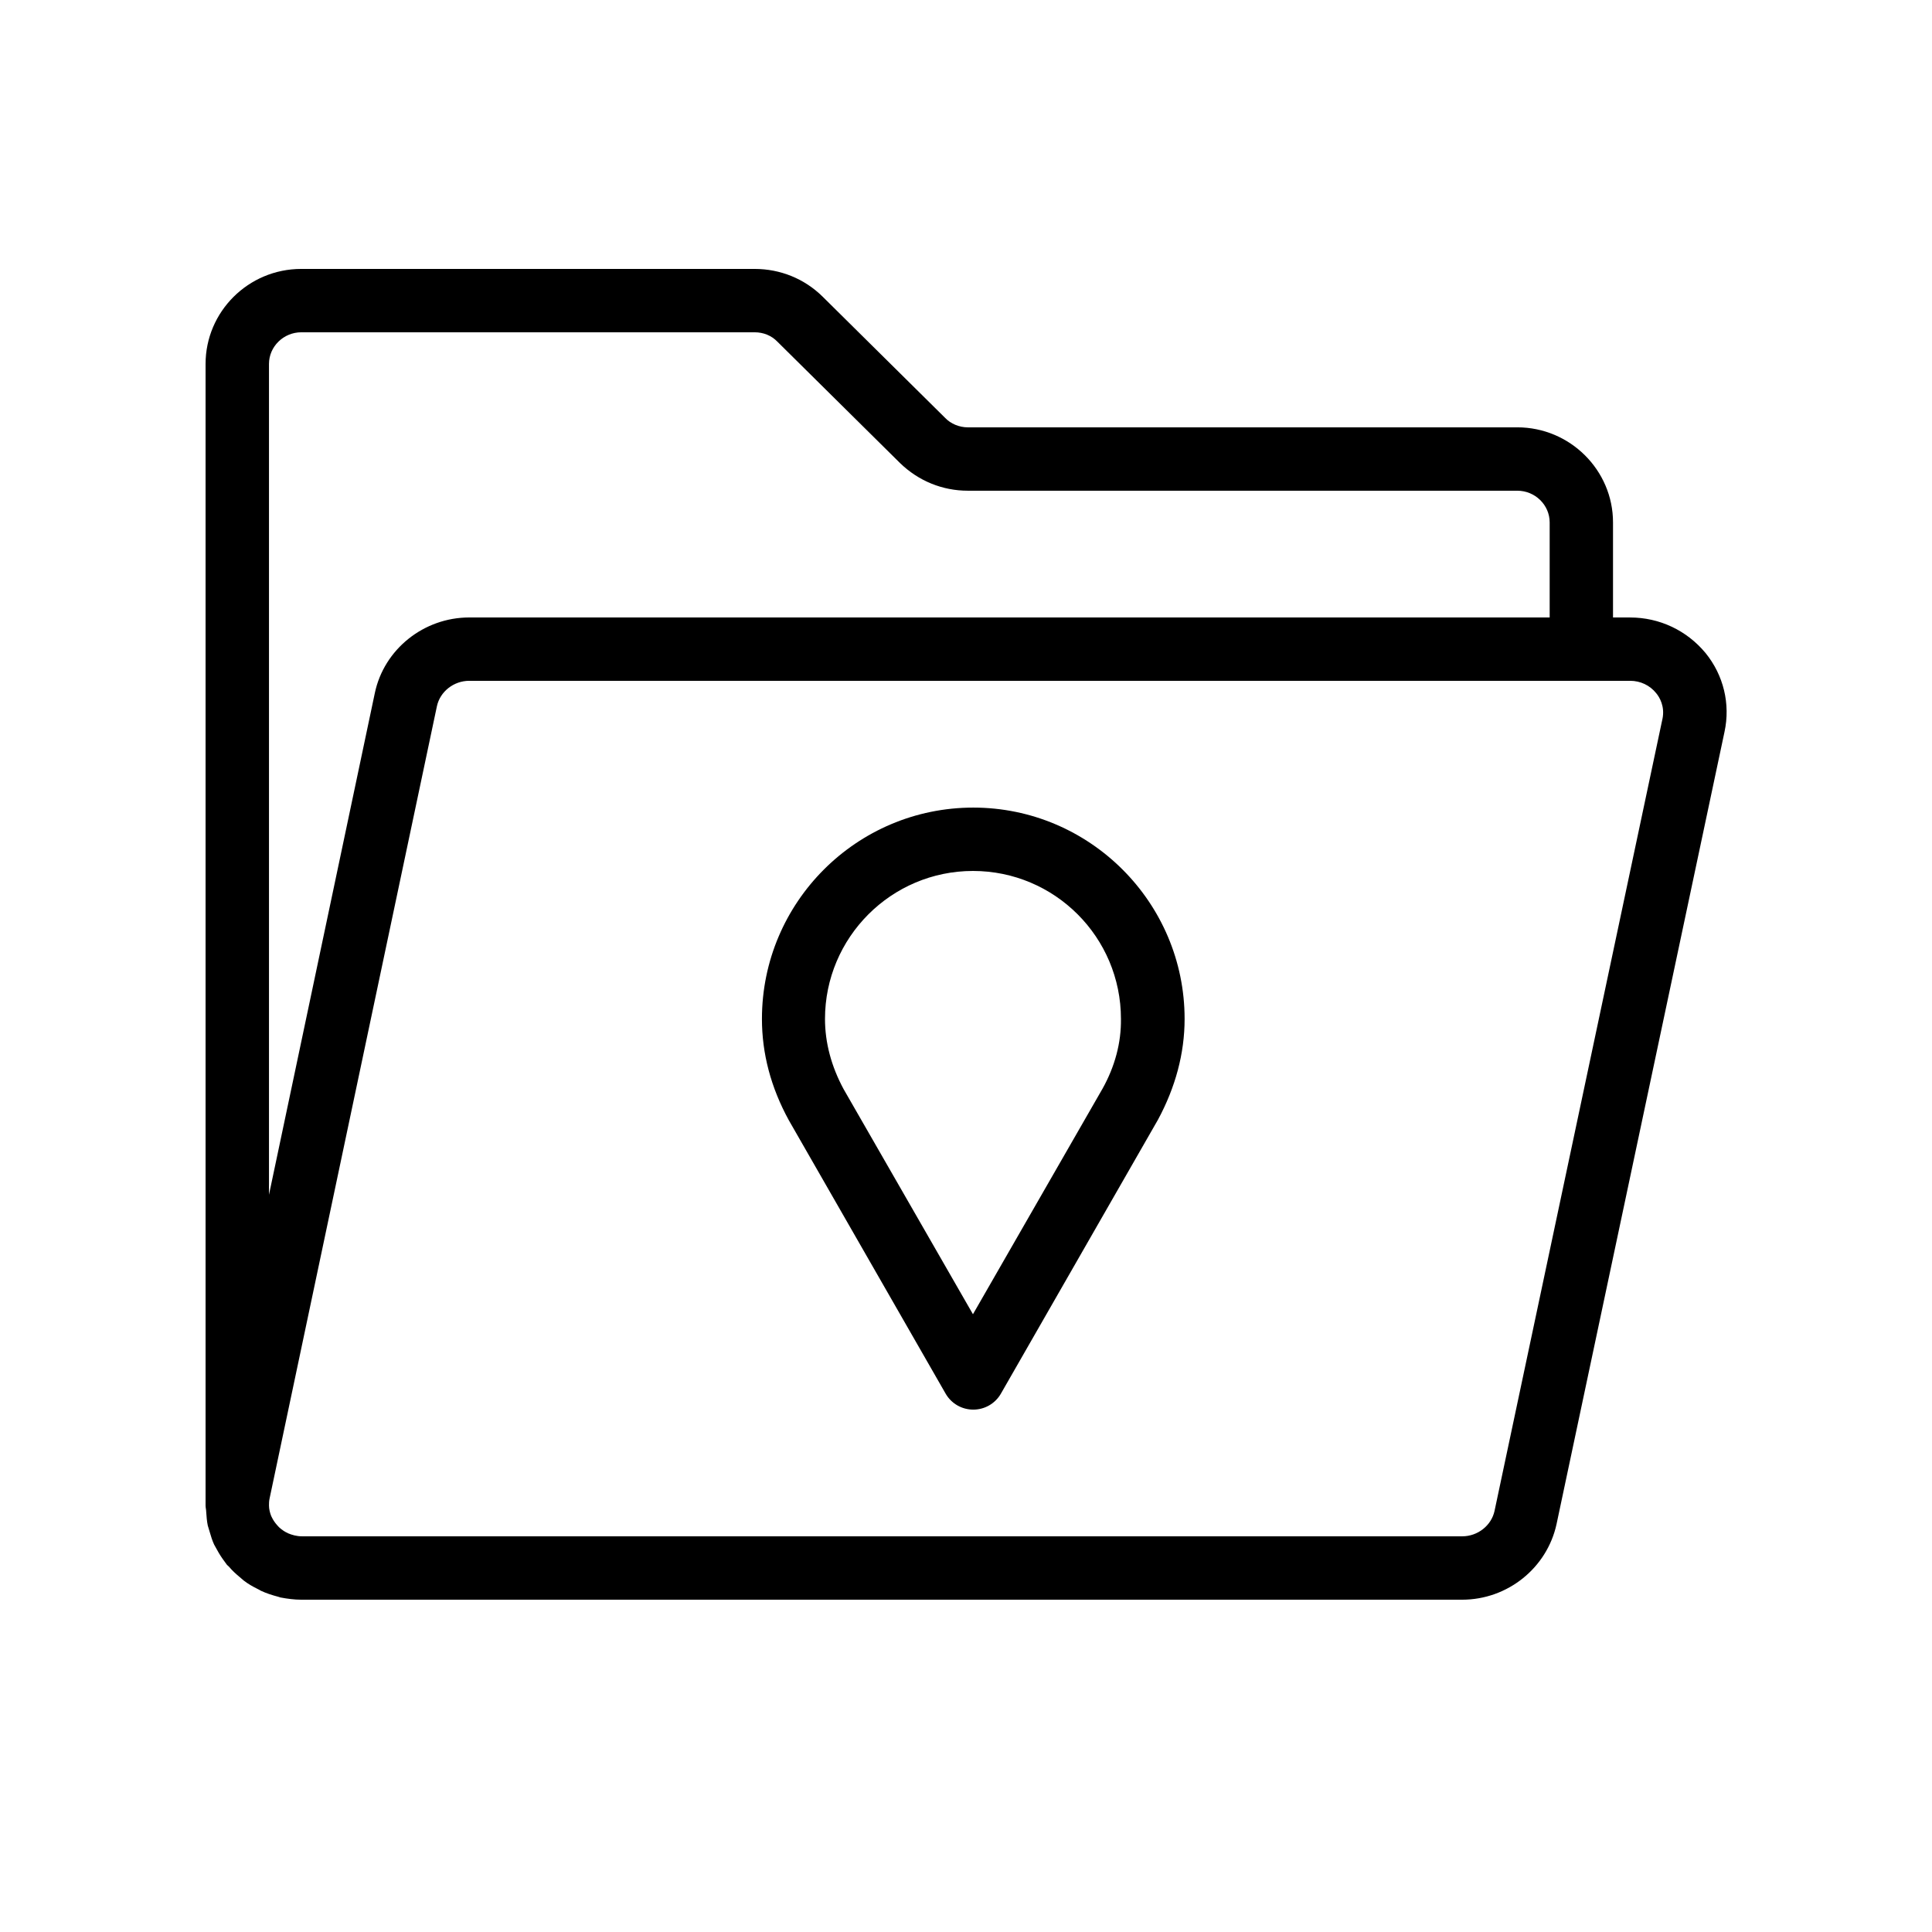 <?xml version="1.0" encoding="UTF-8"?>
<!-- Uploaded to: SVG Repo, www.svgrepo.com, Generator: SVG Repo Mixer Tools -->
<svg fill="#000000" width="800px" height="800px" version="1.1" viewBox="144 144 512 512" xmlns="http://www.w3.org/2000/svg">
 <g>
  <path d="m576 307.63h-4.535v-25.191c0-13.855-11.418-25.191-25.359-25.191l-145.6 0.004c-2.266 0-4.535-0.922-6.047-2.519l-32.496-32.16c-4.785-4.703-11.168-7.305-17.969-7.305h-120.16c-14.023 0-25.355 11.336-25.355 25.188v302.29 0.25c0 0.586 0.168 1.09 0.168 1.68 0.082 1.176 0.168 2.434 0.418 3.609 0.168 0.586 0.336 1.09 0.504 1.68 0.336 1.176 0.672 2.266 1.176 3.359 0.25 0.504 0.586 1.008 0.84 1.512 0.586 1.09 1.258 2.098 2.016 3.106 0.168 0.168 0.25 0.418 0.418 0.586 0.168 0.25 0.418 0.418 0.672 0.672 0.84 1.008 1.762 1.848 2.769 2.688 0.418 0.336 0.754 0.672 1.176 1.008 1.09 0.84 2.266 1.512 3.441 2.098 0.418 0.168 0.754 0.418 1.09 0.586 1.426 0.672 3.023 1.176 4.617 1.594 0.168 0.082 0.336 0.082 0.504 0.168 1.852 0.348 3.699 0.598 5.547 0.598h0.082 0.082 307.49c12.008 0 22.504-8.398 25.023-20.07l44.504-209.92c1.594-7.391-0.25-15.031-5.039-20.906-4.949-5.961-12.172-9.402-19.98-9.402zm-352.16-75.57h120.16c2.266 0 4.449 0.84 6.047 2.519l32.496 32.16c4.867 4.699 11.164 7.305 17.969 7.305h145.6c4.703 0 8.566 3.777 8.566 8.398v25.191h-286.33c-12.008 0-22.586 8.398-25.023 20.07l-28.043 132.92v-220.17c0-4.617 3.863-8.395 8.562-8.395zm360.73 102.44-44.504 209.92c-0.84 3.863-4.449 6.719-8.566 6.719l-307.49-0.004c-1.344 0-2.602-0.336-3.777-0.84-0.082-0.082-0.168-0.168-0.336-0.168-0.922-0.504-1.848-1.176-2.519-2.016-0.504-0.586-0.922-1.176-1.258-1.848-0.082-0.168-0.168-0.336-0.25-0.504-0.336-0.84-0.586-1.848-0.586-2.769 0-0.586 0-1.176 0.168-1.93l44.336-209.92c0.84-3.863 4.449-6.719 8.566-6.719h307.66c2.688 0 5.207 1.176 6.887 3.273 0.914 1.094 2.344 3.527 1.672 6.805z"/>
  <path d="m401.93 358.02c-30.898 0-56.008 25.105-56.008 56.008 0 9.152 2.352 18.137 7.137 26.871l41.562 72.465c1.512 2.602 4.281 4.199 7.305 4.199 3.023 0 5.793-1.594 7.305-4.199l41.648-72.633c4.617-8.566 7.055-17.551 7.055-26.703 0.004-30.902-25.188-56.008-56.004-56.008zm34.258 74.48-34.344 59.785-34.258-59.617c-3.273-6.047-4.953-12.344-4.953-18.641 0-21.578 17.551-39.215 39.215-39.215 21.664 0 39.215 17.551 39.215 39.215 0.082 6.297-1.598 12.594-4.875 18.473z"/>
 </g>
</svg>